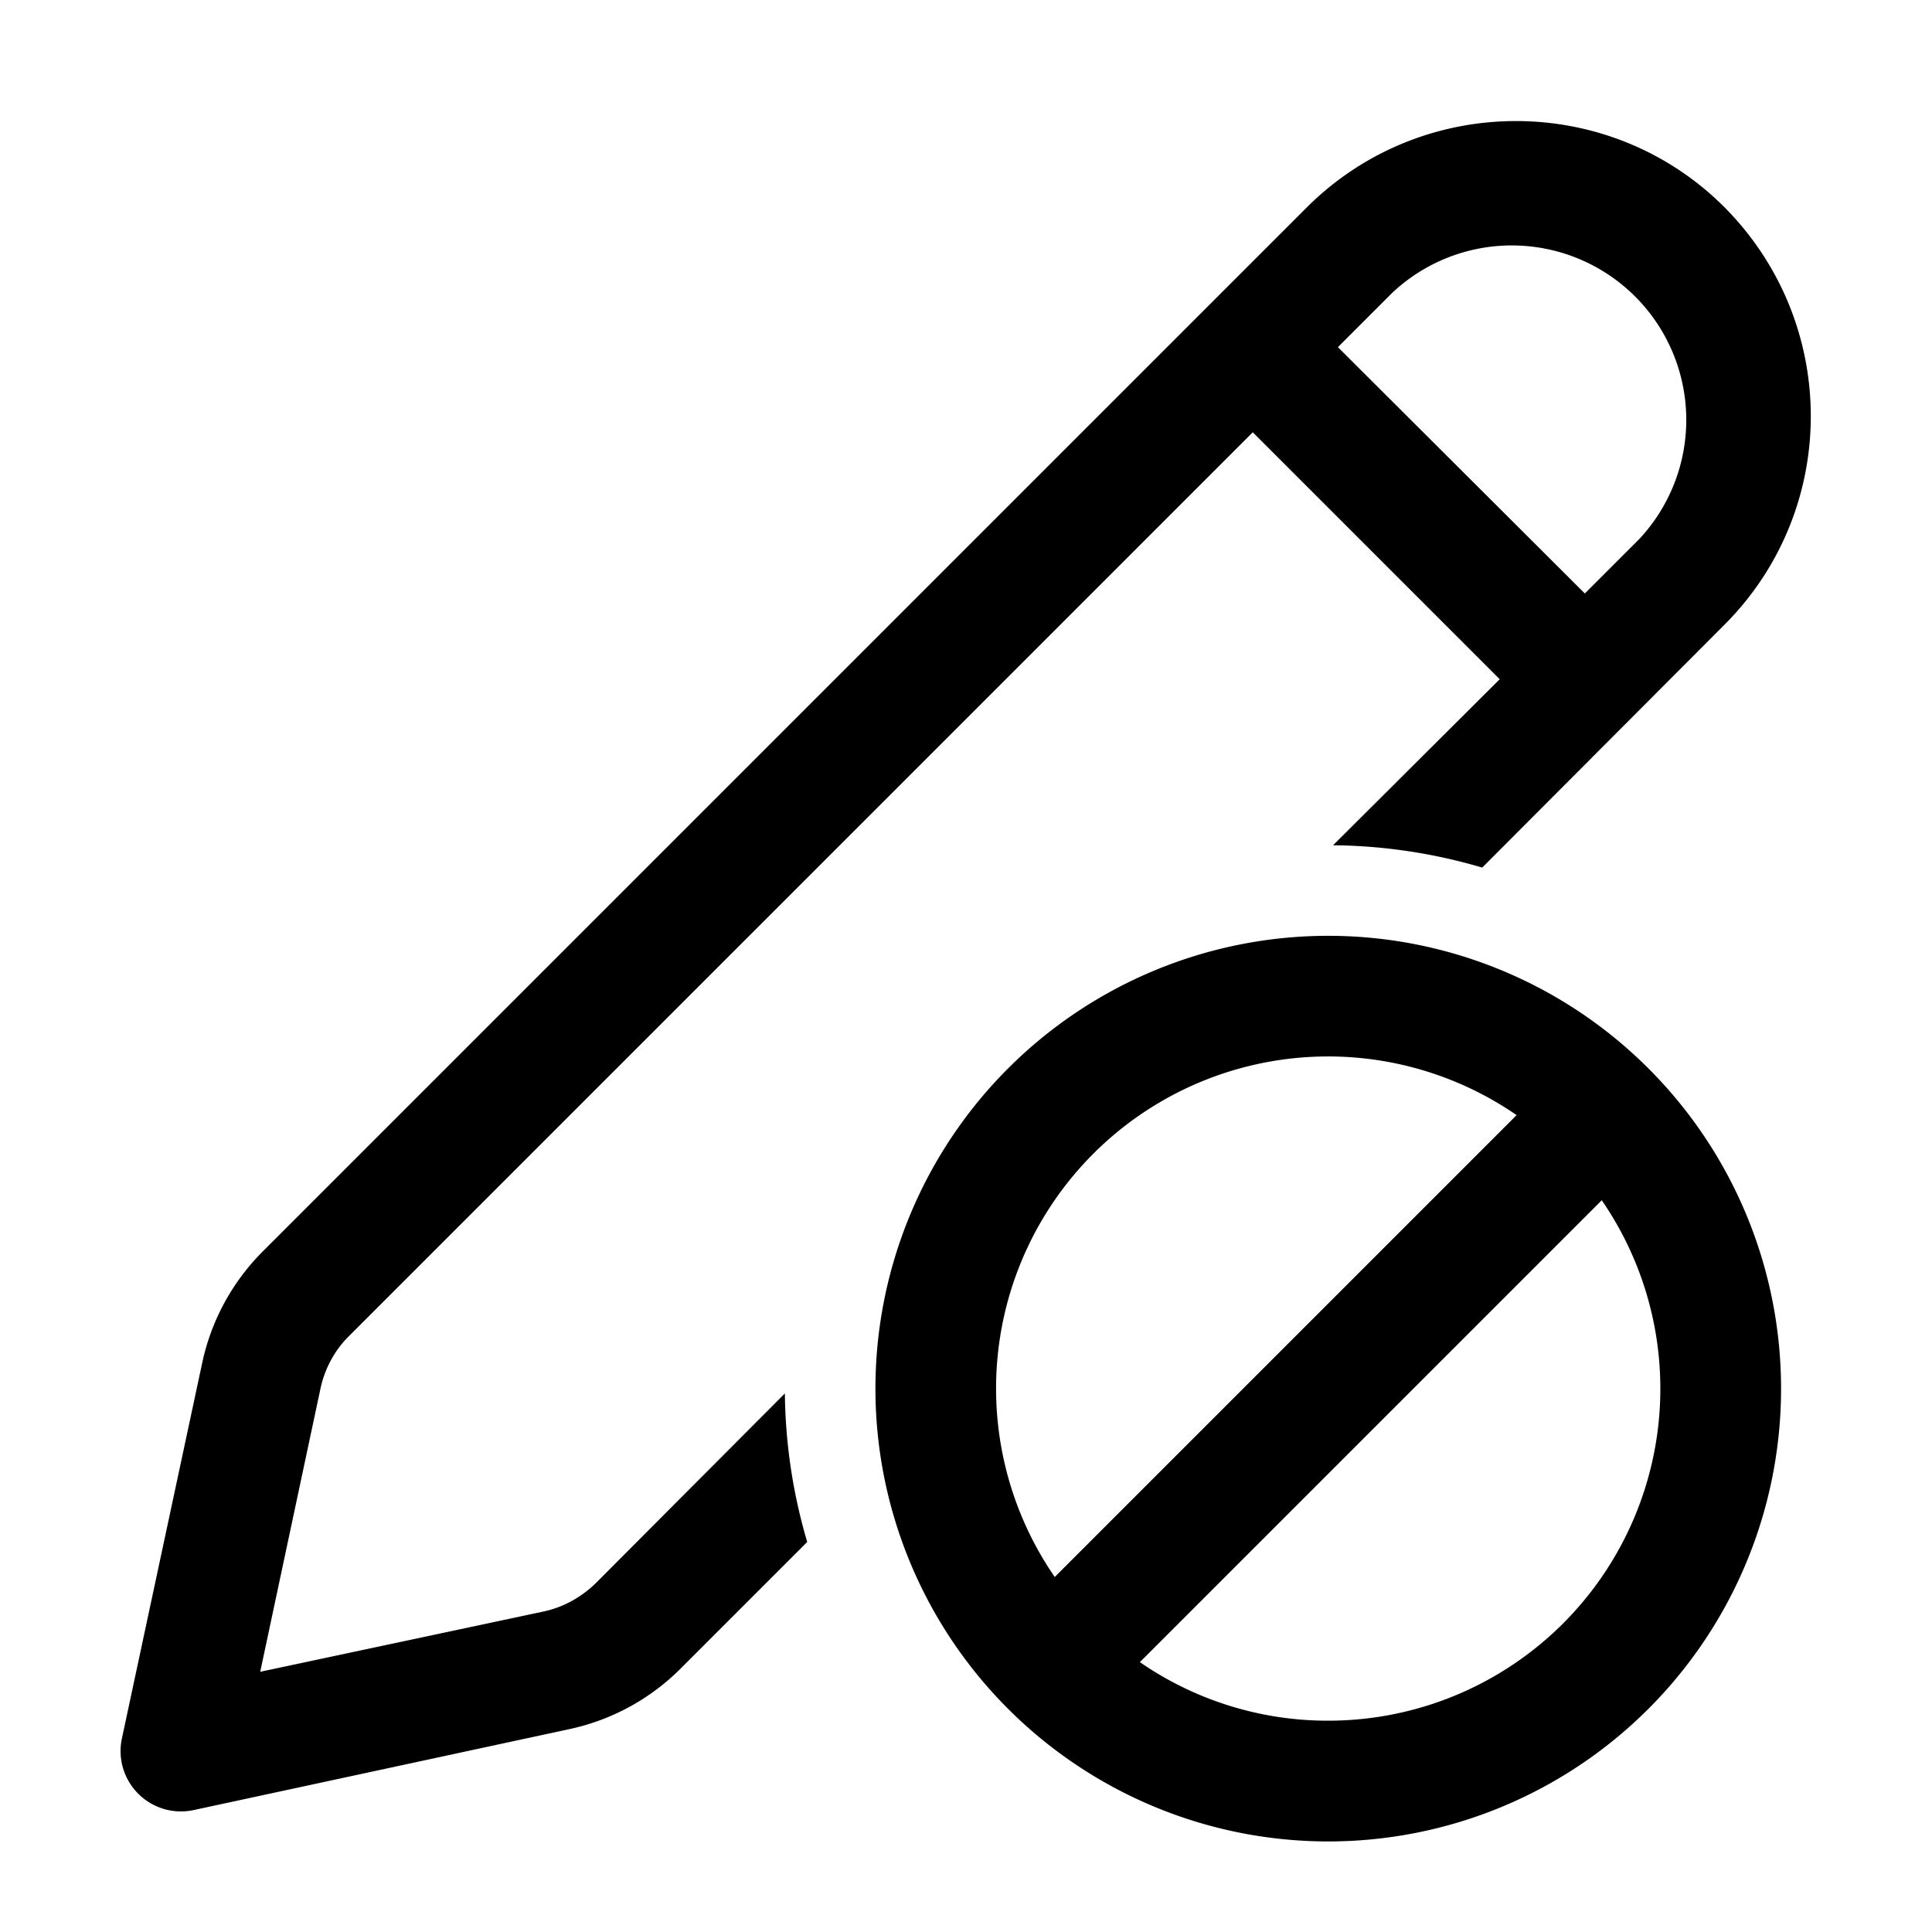 <svg width="32" height="32" viewBox="0 0 32 32" xmlns="http://www.w3.org/2000/svg"><path d="M28.56 3.43c-1.9-1.9-5-1.9-6.91 0l-17.3 17.3a3.7 3.7 0 0 0-1 1.84l-1.33 6.22a1 1 0 0 0 1.19 1.19l6.22-1.34a3.7 3.7 0 0 0 1.84-1l2.1-2.1a9 9 0 0 1-.37-2.46l-3.14 3.15c-.24.23-.53.39-.85.46l-4.7 1 1-4.7c.07-.32.23-.62.46-.85L20.75 7.16l4.09 4.09L22.08 14a9 9 0 0 1 2.47.37l4.01-4.02c1.91-1.91 1.91-5 0-6.92Zm-5.5 1.42a2.89 2.89 0 0 1 4.09 4.08l-.9.9-4.09-4.08.9-.9ZM22 30.5a7.5 7.5 0 1 0 0-15 7.5 7.5 0 0 0 0 15Zm0-2a5.47 5.47 0 0 1-3.12-.97l7.65-7.65A5.5 5.5 0 0 1 22 28.5Zm3.12-10.03-7.65 7.65a5.5 5.5 0 0 1 7.65-7.65Z"/></svg>